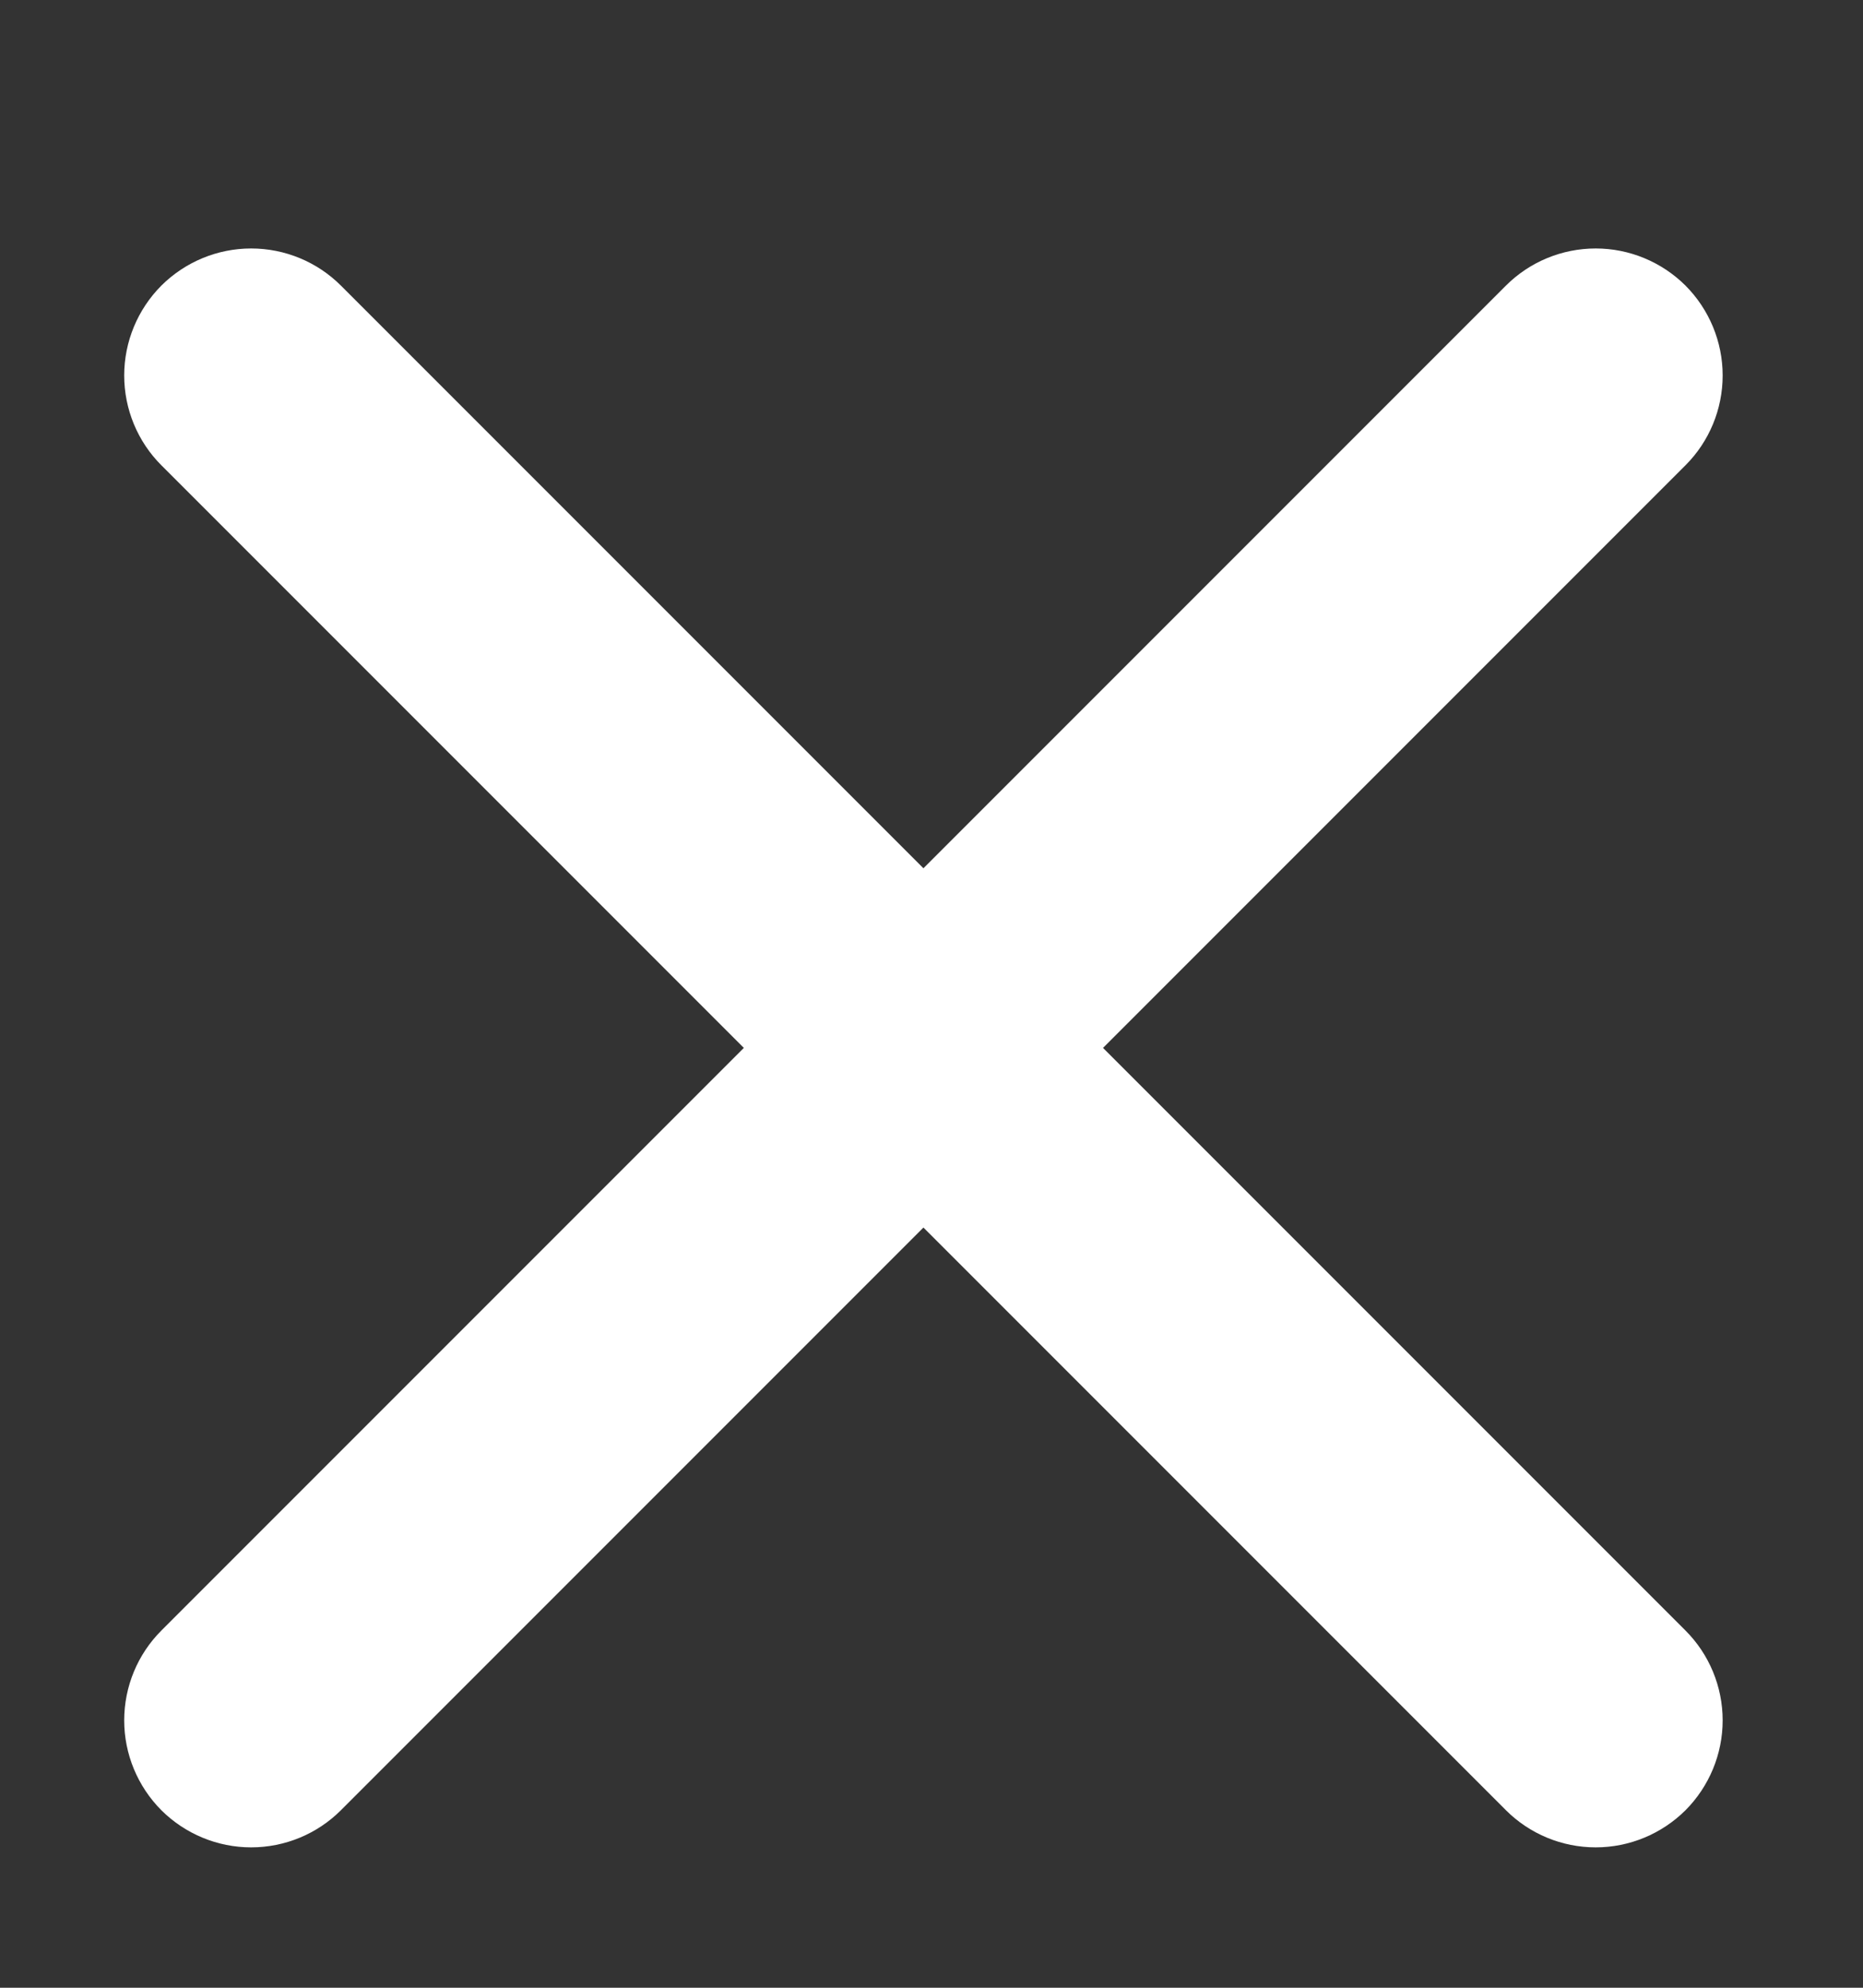 <svg width="15" height="16" viewBox="0 0 15 16" fill="none" xmlns="http://www.w3.org/2000/svg">
<rect x="0" y="0" width="15" height="16" fill="#333333" stroke="none"/>
<path d="M13.571 2.299C13.379 2.108 13.119 2 12.848 2C12.576 2 12.316 2.108 12.125 2.299L7.435 6.989L2.745 2.299C2.554 2.108 2.294 2 2.022 2C1.751 2 1.491 2.108 1.299 2.299C1.108 2.491 1 2.751 1 3.022C1 3.294 1.108 3.554 1.299 3.745L5.989 8.435L1.299 13.125C1.108 13.316 1 13.576 1 13.848C1 14.119 1.108 14.379 1.299 14.571C1.491 14.762 1.751 14.87 2.022 14.87C2.294 14.87 2.554 14.762 2.745 14.571L7.435 9.881L12.125 14.571C12.316 14.762 12.576 14.87 12.848 14.87C13.119 14.87 13.379 14.762 13.571 14.571C13.762 14.379 13.87 14.119 13.87 13.848C13.87 13.576 13.762 13.316 13.571 13.125L8.881 8.435L13.571 3.745C13.762 3.554 13.87 3.294 13.87 3.022C13.87 2.751 13.762 2.491 13.571 2.299Z" fill="white"/>
</svg>
